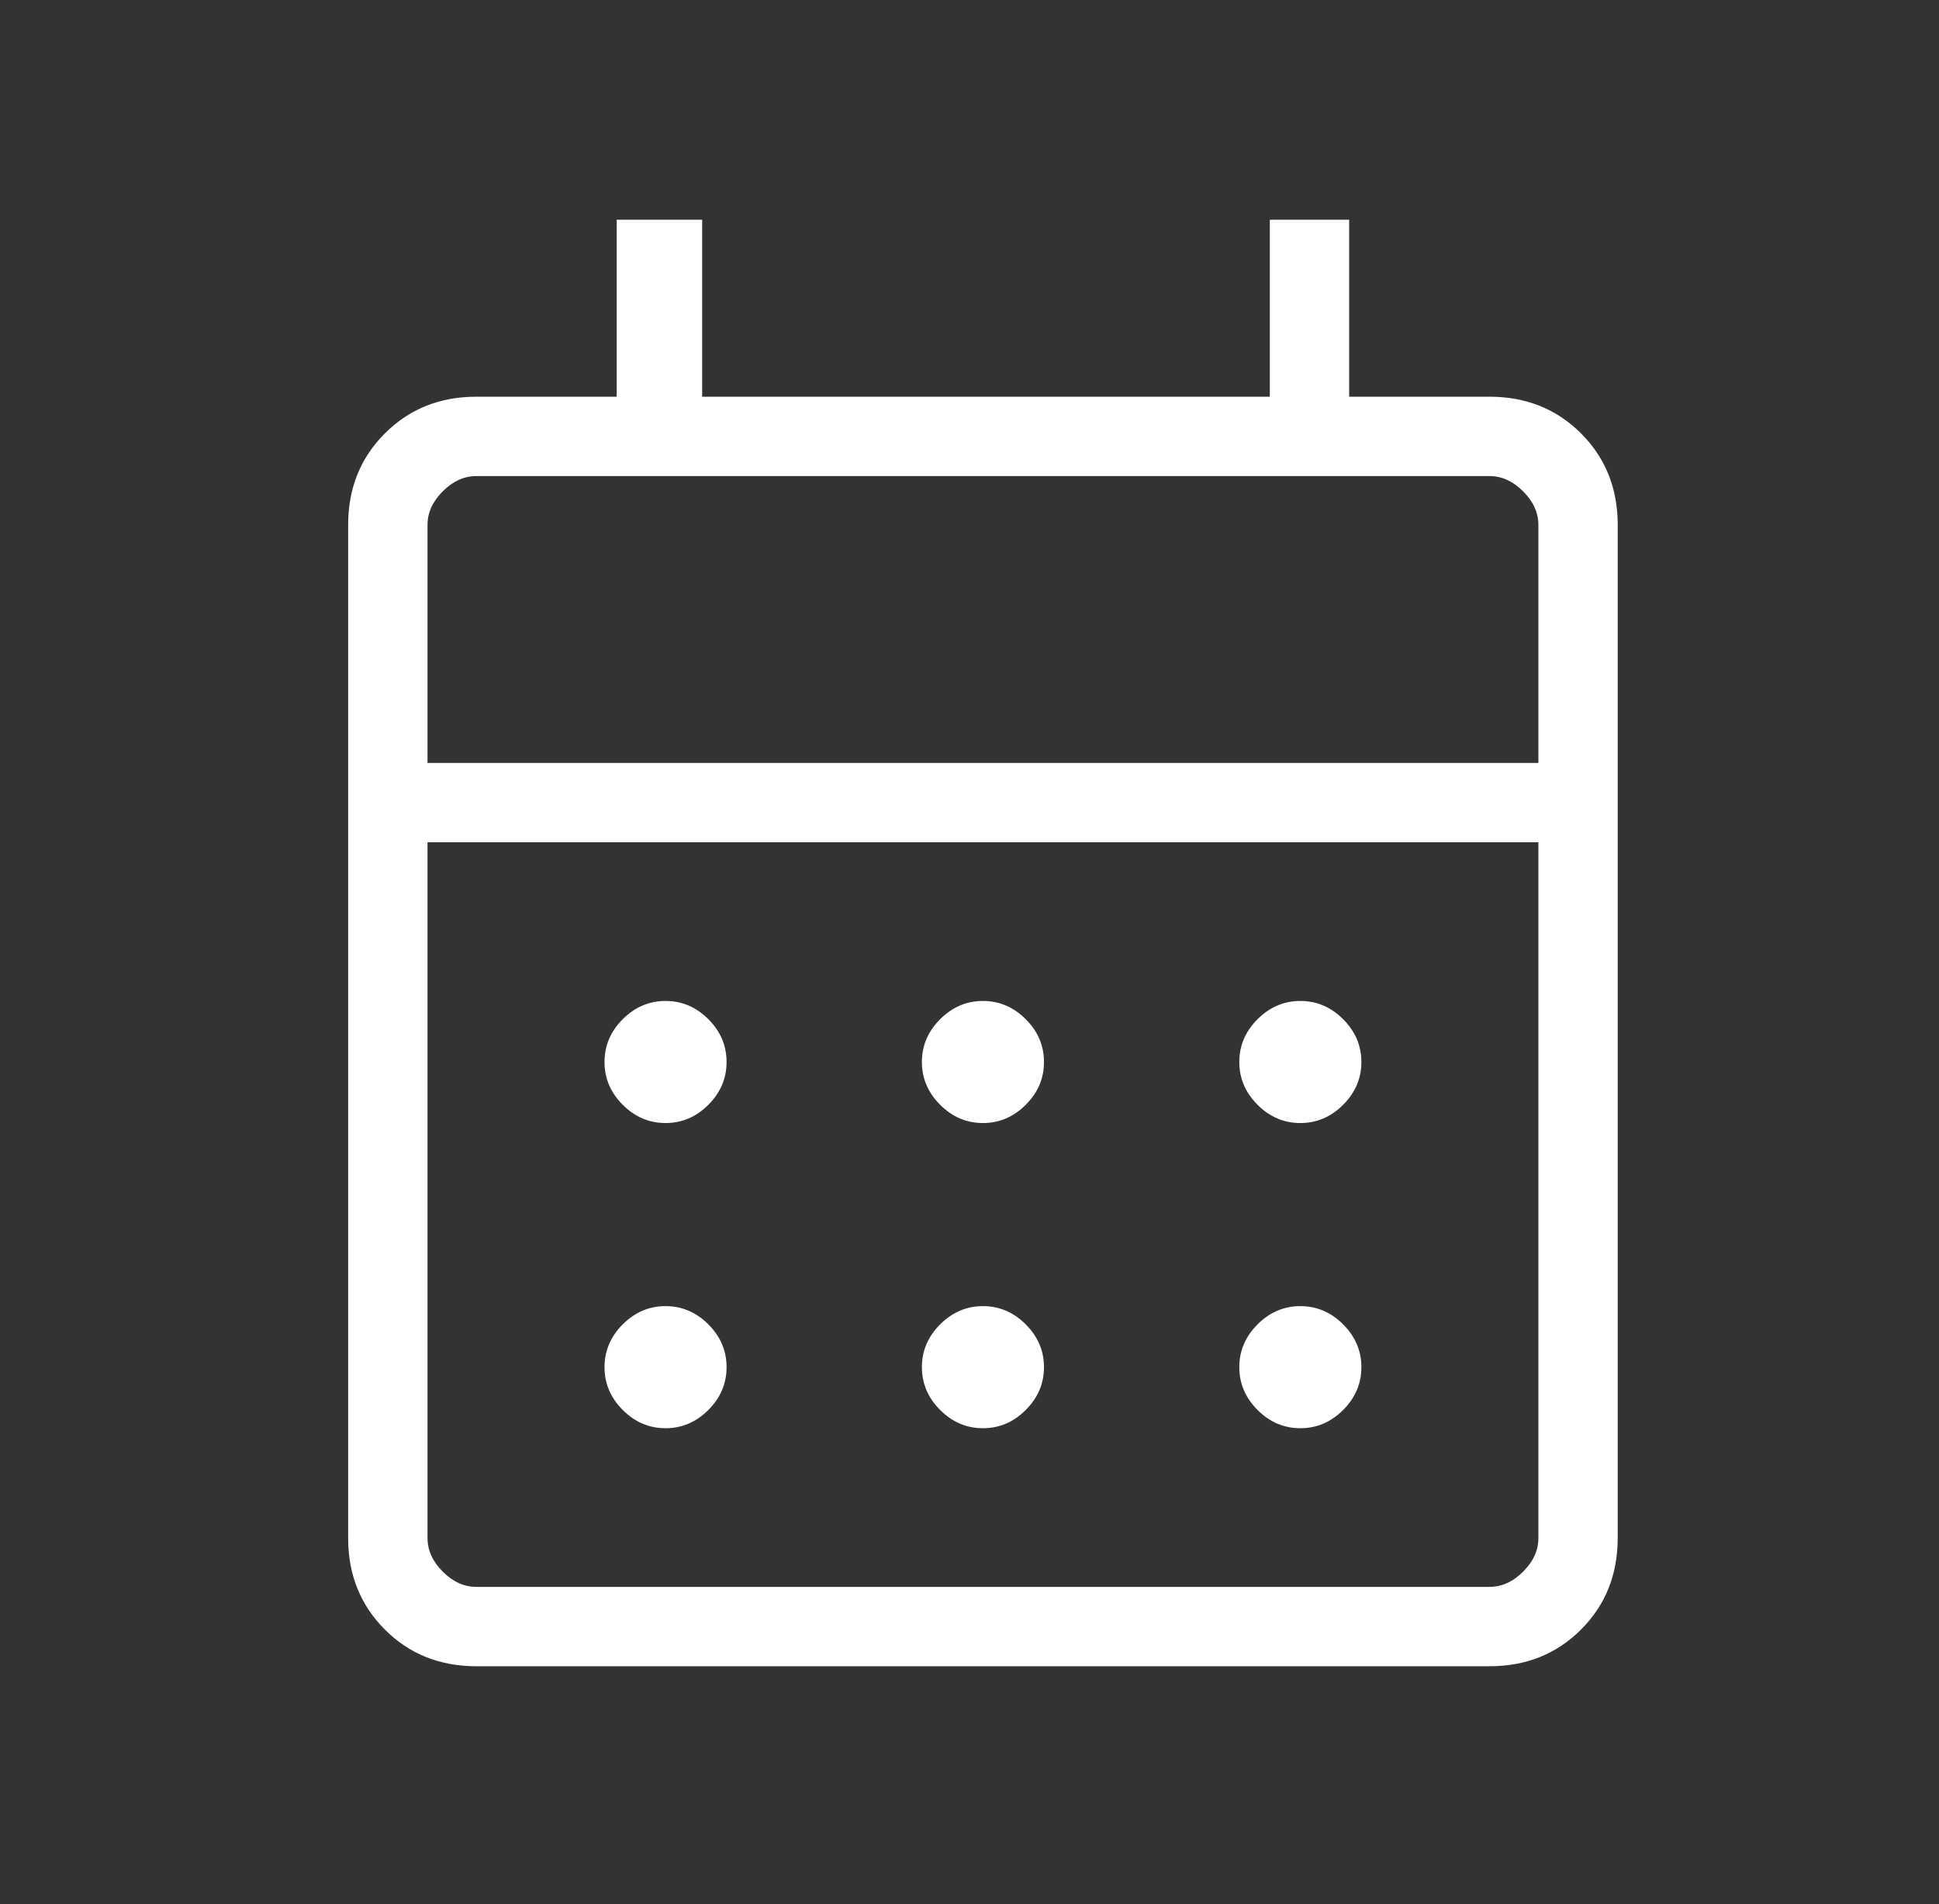 <svg width="56" height="55" viewBox="0 0 56 55" fill="none" xmlns="http://www.w3.org/2000/svg">
<rect x="0" y="0" width="56" height="55" fill="#333333" stroke="none"/>
<path d="M13.757 48.125C12.702 48.125 11.821 47.772 11.115 47.065C10.408 46.358 10.055 45.478 10.055 44.423V15.16C10.055 14.105 10.408 13.225 11.115 12.518C11.821 11.812 12.702 11.458 13.757 11.458H17.811V6.346H20.279V11.458H36.673V6.346H38.965V11.458H43.02C44.074 11.458 44.955 11.812 45.662 12.518C46.368 13.225 46.721 14.105 46.721 15.16V44.423C46.721 45.478 46.368 46.358 45.662 47.065C44.955 47.772 44.074 48.125 43.02 48.125H13.757ZM13.757 45.833H43.02C43.372 45.833 43.695 45.686 43.989 45.393C44.283 45.099 44.43 44.776 44.43 44.423V24.327H12.347V44.423C12.347 44.776 12.493 45.099 12.787 45.393C13.081 45.686 13.404 45.833 13.757 45.833ZM12.347 22.035H44.43V15.16C44.43 14.808 44.283 14.485 43.989 14.191C43.695 13.897 43.372 13.75 43.02 13.75H13.757C13.404 13.75 13.081 13.897 12.787 14.191C12.493 14.485 12.347 14.808 12.347 15.16V22.035ZM28.388 32.436C27.915 32.436 27.503 32.26 27.152 31.909C26.801 31.558 26.625 31.146 26.625 30.673C26.625 30.2 26.801 29.788 27.152 29.437C27.503 29.086 27.915 28.91 28.388 28.91C28.861 28.91 29.273 29.086 29.624 29.437C29.976 29.788 30.151 30.2 30.151 30.673C30.151 31.146 29.976 31.558 29.624 31.909C29.273 32.26 28.861 32.436 28.388 32.436ZM19.221 32.436C18.748 32.436 18.336 32.26 17.985 31.909C17.634 31.558 17.459 31.146 17.459 30.673C17.459 30.2 17.634 29.788 17.985 29.437C18.336 29.086 18.748 28.91 19.221 28.91C19.695 28.91 20.107 29.086 20.458 29.437C20.809 29.788 20.984 30.2 20.984 30.673C20.984 31.146 20.809 31.558 20.458 31.909C20.107 32.26 19.695 32.436 19.221 32.436ZM37.555 32.436C37.082 32.436 36.67 32.26 36.319 31.909C35.968 31.558 35.792 31.146 35.792 30.673C35.792 30.2 35.968 29.788 36.319 29.437C36.67 29.086 37.082 28.91 37.555 28.91C38.028 28.91 38.44 29.086 38.791 29.437C39.142 29.788 39.318 30.2 39.318 30.673C39.318 31.146 39.142 31.558 38.791 31.909C38.44 32.26 38.028 32.436 37.555 32.436ZM28.388 41.25C27.915 41.25 27.503 41.075 27.152 40.723C26.801 40.372 26.625 39.96 26.625 39.487C26.625 39.014 26.801 38.602 27.152 38.251C27.503 37.9 27.915 37.724 28.388 37.724C28.861 37.724 29.273 37.9 29.624 38.251C29.976 38.602 30.151 39.014 30.151 39.487C30.151 39.96 29.976 40.372 29.624 40.723C29.273 41.075 28.861 41.25 28.388 41.25ZM19.221 41.25C18.748 41.25 18.336 41.075 17.985 40.723C17.634 40.372 17.459 39.96 17.459 39.487C17.459 39.014 17.634 38.602 17.985 38.251C18.336 37.9 18.748 37.724 19.221 37.724C19.695 37.724 20.107 37.9 20.458 38.251C20.809 38.602 20.984 39.014 20.984 39.487C20.984 39.96 20.809 40.372 20.458 40.723C20.107 41.075 19.695 41.25 19.221 41.25ZM37.555 41.25C37.082 41.25 36.67 41.075 36.319 40.723C35.968 40.372 35.792 39.96 35.792 39.487C35.792 39.014 35.968 38.602 36.319 38.251C36.67 37.9 37.082 37.724 37.555 37.724C38.028 37.724 38.44 37.9 38.791 38.251C39.142 38.602 39.318 39.014 39.318 39.487C39.318 39.96 39.142 40.372 38.791 40.723C38.44 41.075 38.028 41.25 37.555 41.25Z" fill="white"/>
</svg>
